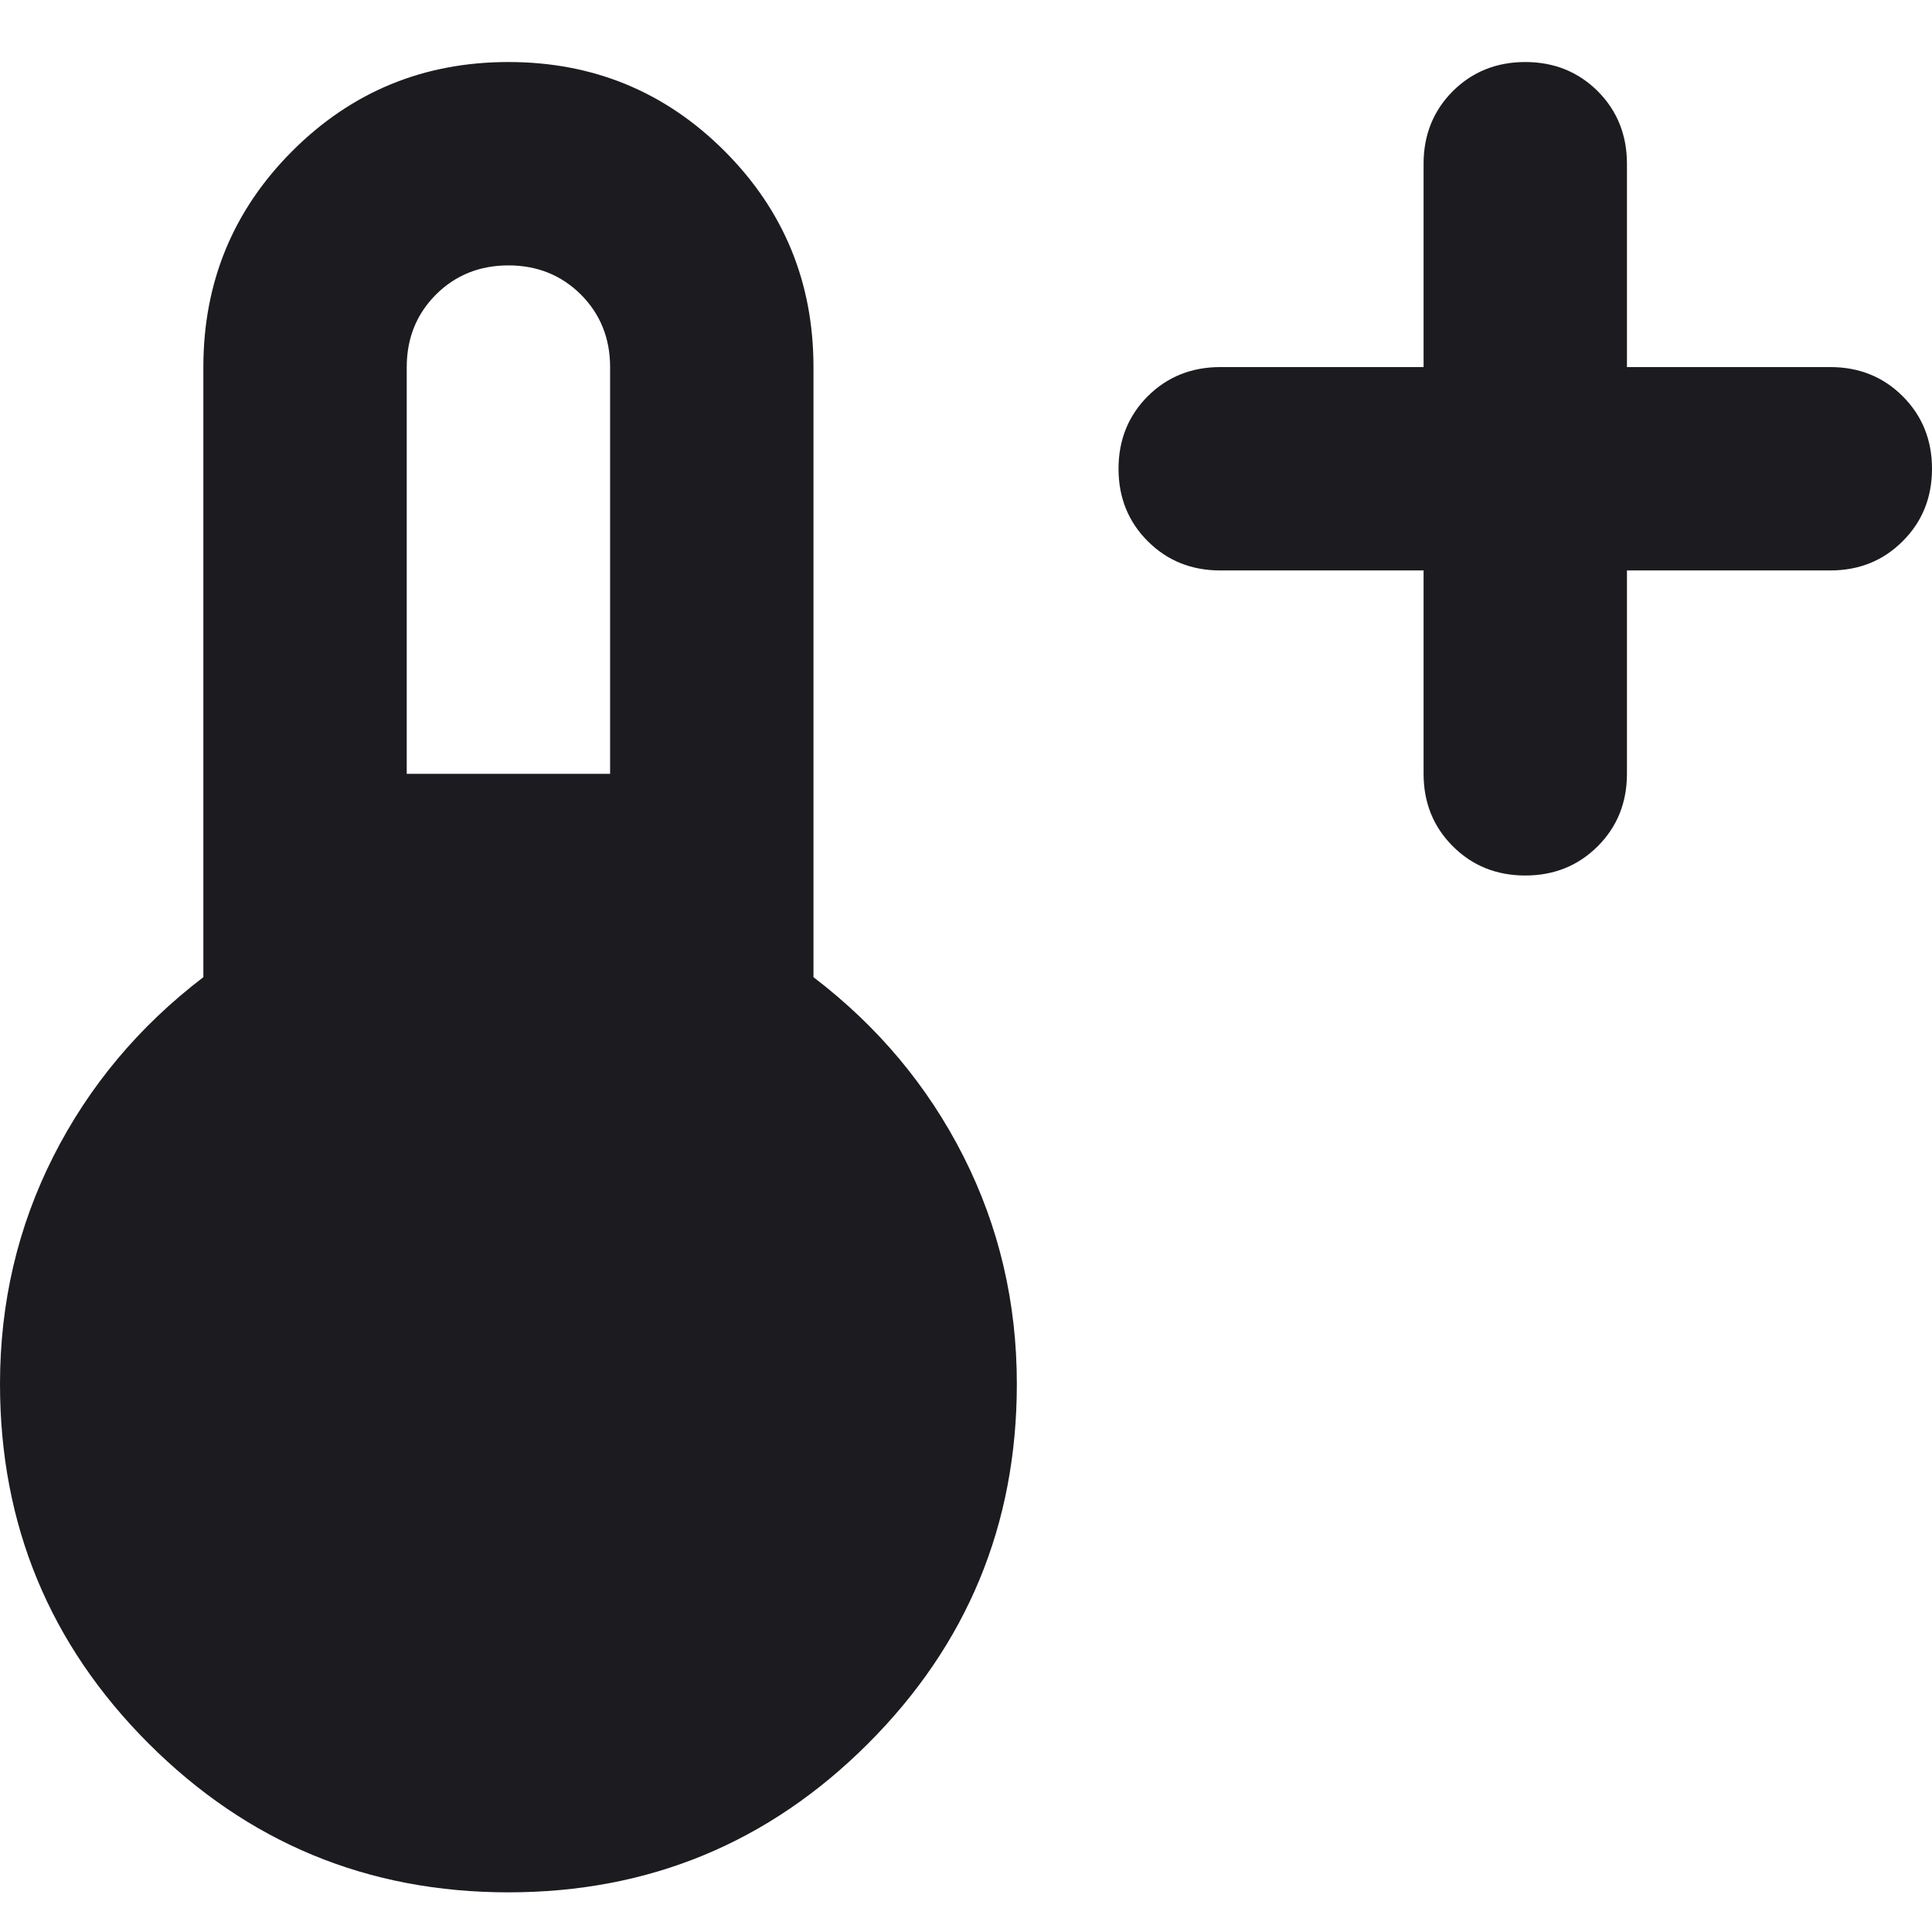 <svg width="19" height="19" viewBox="0 0 19 19" fill="none" xmlns="http://www.w3.org/2000/svg">
<path d="M14 5.61H12C11.717 5.61 11.479 5.514 11.287 5.322C11.096 5.131 11 4.893 11 4.61C11 4.327 11.096 4.089 11.287 3.897C11.479 3.706 11.717 3.61 12 3.61H14V1.61C14 1.327 14.096 1.089 14.287 0.897C14.479 0.706 14.717 0.61 15 0.61C15.283 0.61 15.521 0.706 15.713 0.897C15.904 1.089 16 1.327 16 1.61V3.61H18C18.283 3.61 18.521 3.706 18.712 3.897C18.904 4.089 19 4.327 19 4.61C19 4.893 18.904 5.131 18.712 5.322C18.521 5.514 18.283 5.61 18 5.61H16V7.61C16 7.893 15.904 8.131 15.713 8.322C15.521 8.514 15.283 8.61 15 8.61C14.717 8.61 14.479 8.514 14.287 8.322C14.096 8.131 14 7.893 14 7.61V5.61ZM5 18.61C3.617 18.61 2.438 18.122 1.462 17.147C0.487 16.172 0 14.993 0 13.61C0 12.81 0.175 12.064 0.525 11.372C0.875 10.681 1.367 10.093 2 9.61V3.61C2 2.777 2.292 2.068 2.875 1.485C3.458 0.902 4.167 0.61 5 0.61C5.833 0.61 6.542 0.902 7.125 1.485C7.708 2.068 8 2.777 8 3.61V9.61C8.633 10.093 9.125 10.681 9.475 11.372C9.825 12.064 10 12.81 10 13.61C10 14.993 9.512 16.172 8.537 17.147C7.562 18.122 6.383 18.61 5 18.61ZM4 7.61H6V3.61C6 3.327 5.904 3.089 5.713 2.897C5.521 2.706 5.283 2.61 5 2.61C4.717 2.61 4.479 2.706 4.287 2.897C4.096 3.089 4 3.327 4 3.61V7.61Z" fill="#1C1B1F"/>
</svg>
